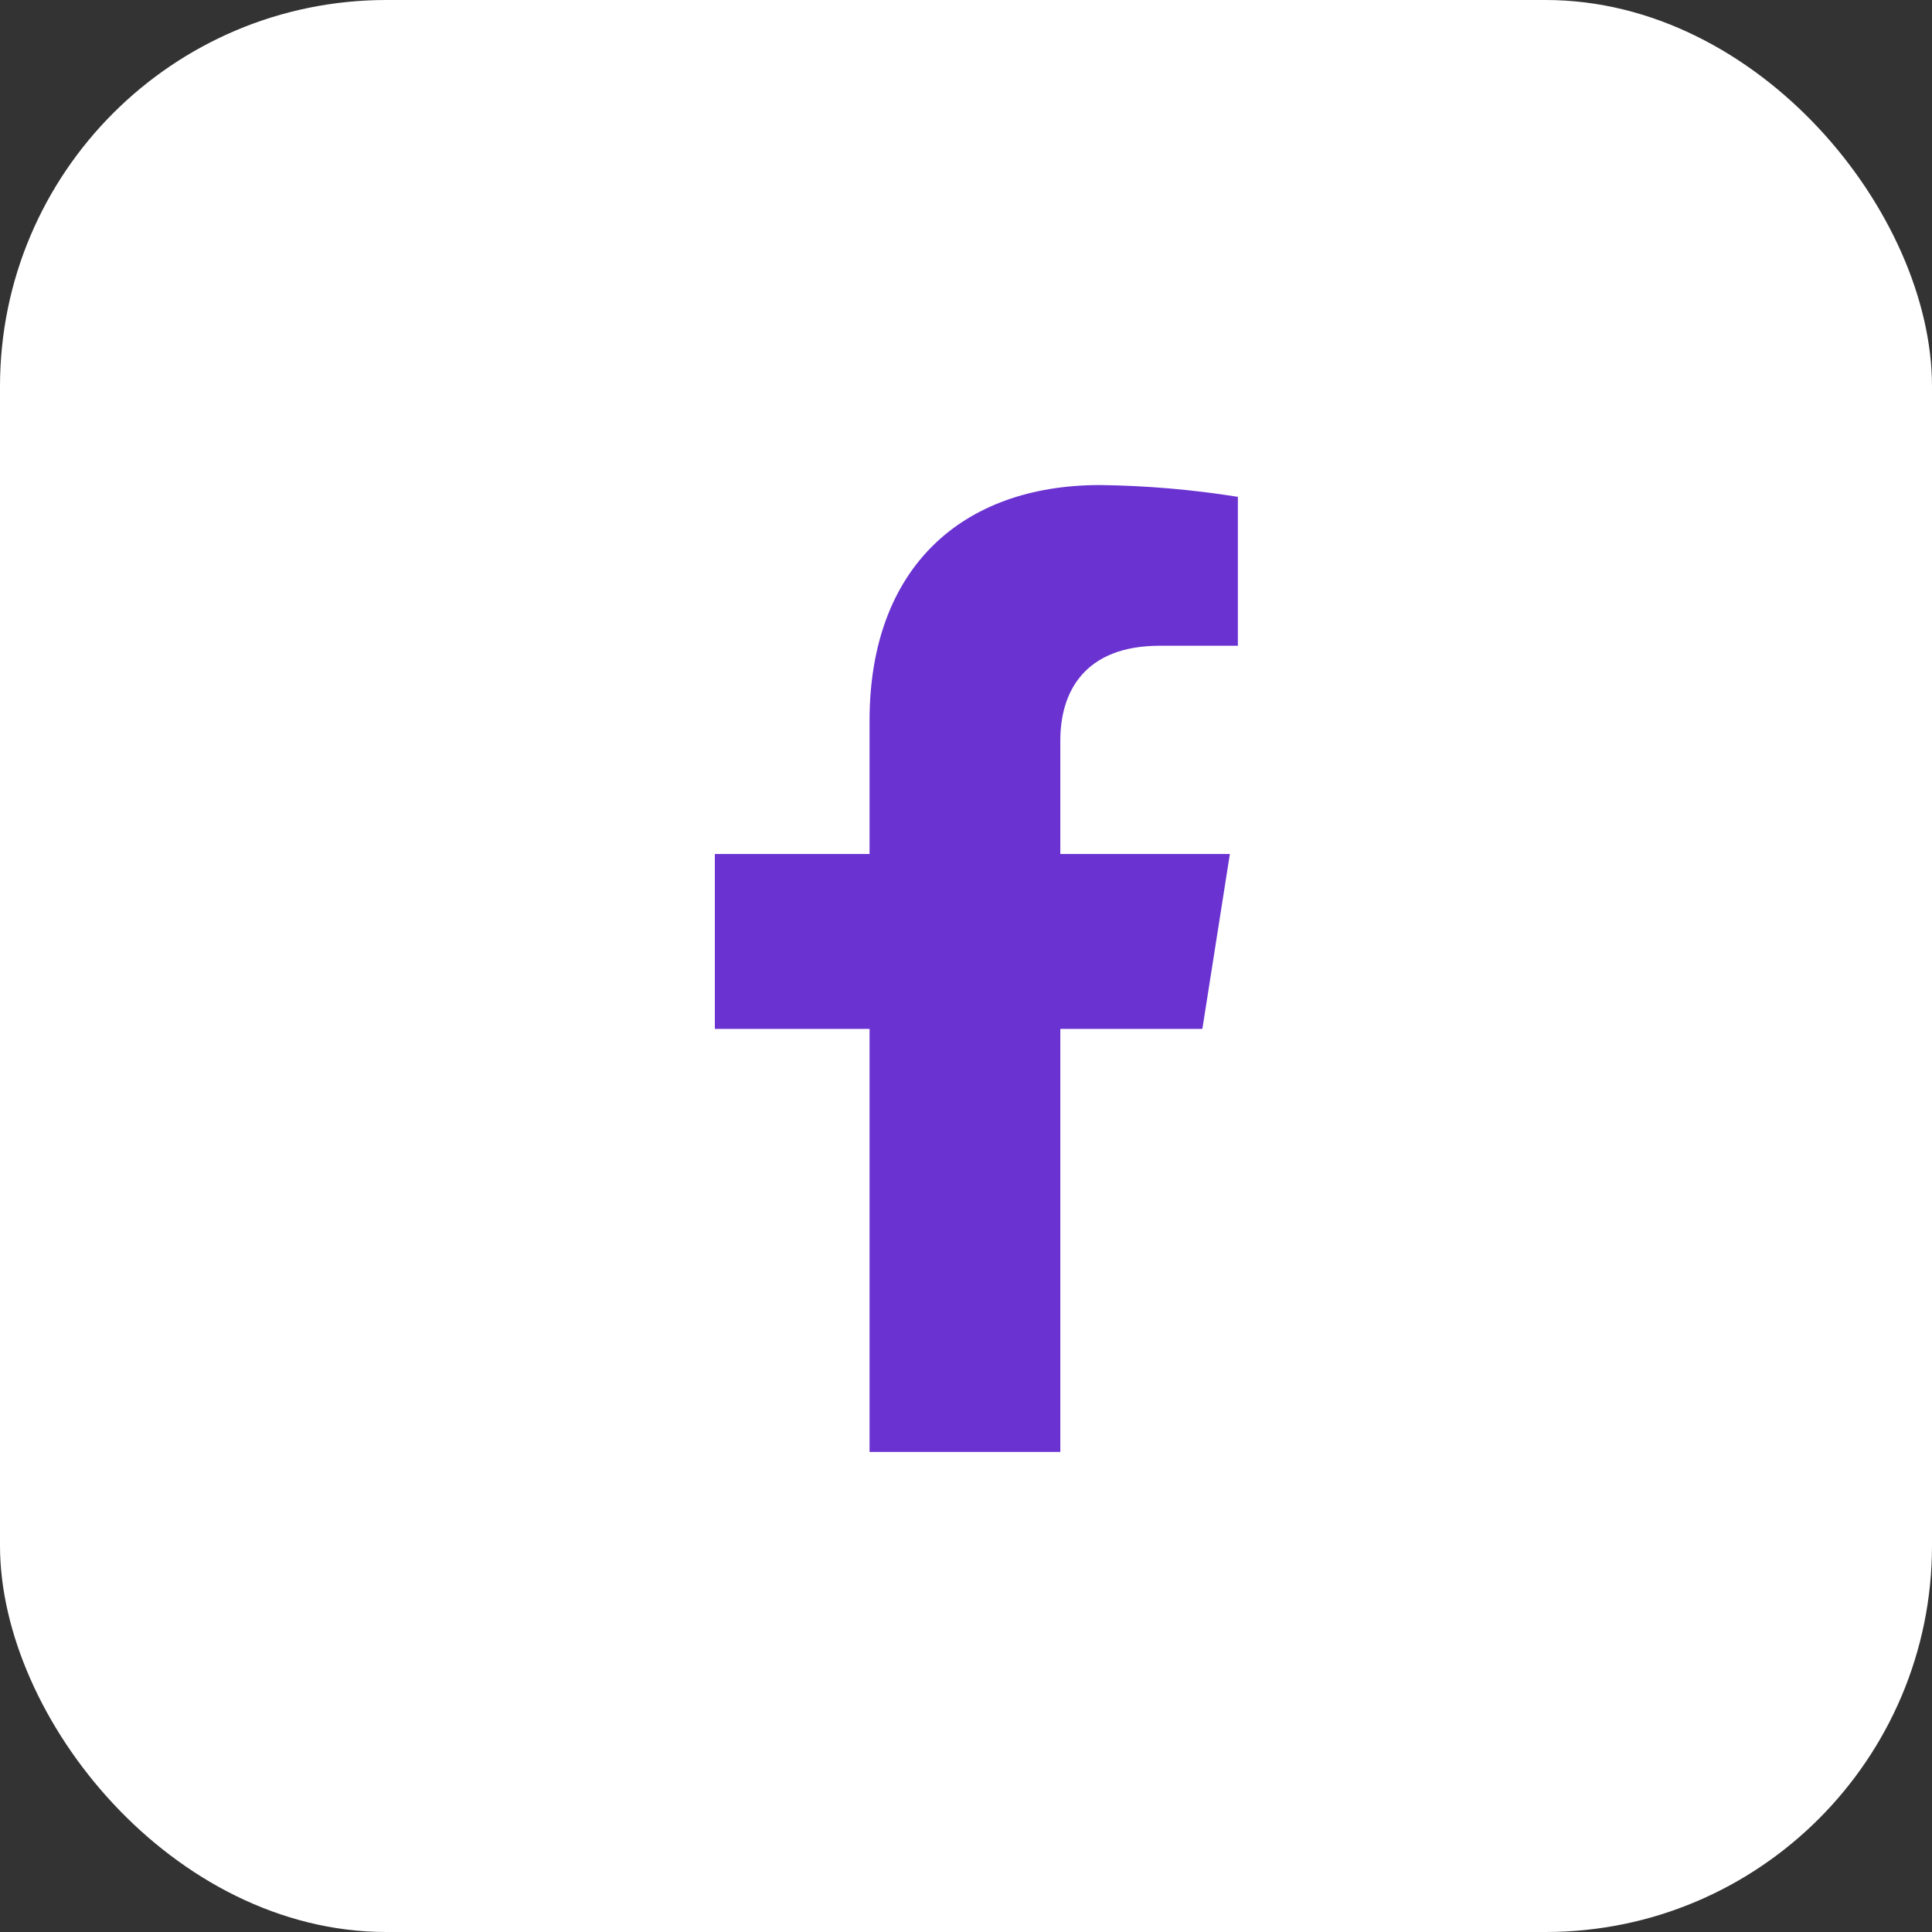 <svg width="50" height="50" viewBox="0 0 50 50" fill="none" xmlns="http://www.w3.org/2000/svg">
<rect x="0" y="0" width="50" height="50" fill="#333333" stroke="none"/>
<rect width="50" height="50" rx="10" fill="white"/>
<path d="M31.117 26.628L31.829 22.101H27.441V19.159C27.441 17.921 28.054 16.712 30.013 16.712H32.036V12.858C30.858 12.67 29.667 12.568 28.474 12.553C24.862 12.553 22.504 14.725 22.504 18.65V22.101H18.5V26.628H22.504V37.576H27.441V26.628H31.117Z" fill="#6A32D1"/>
</svg>
